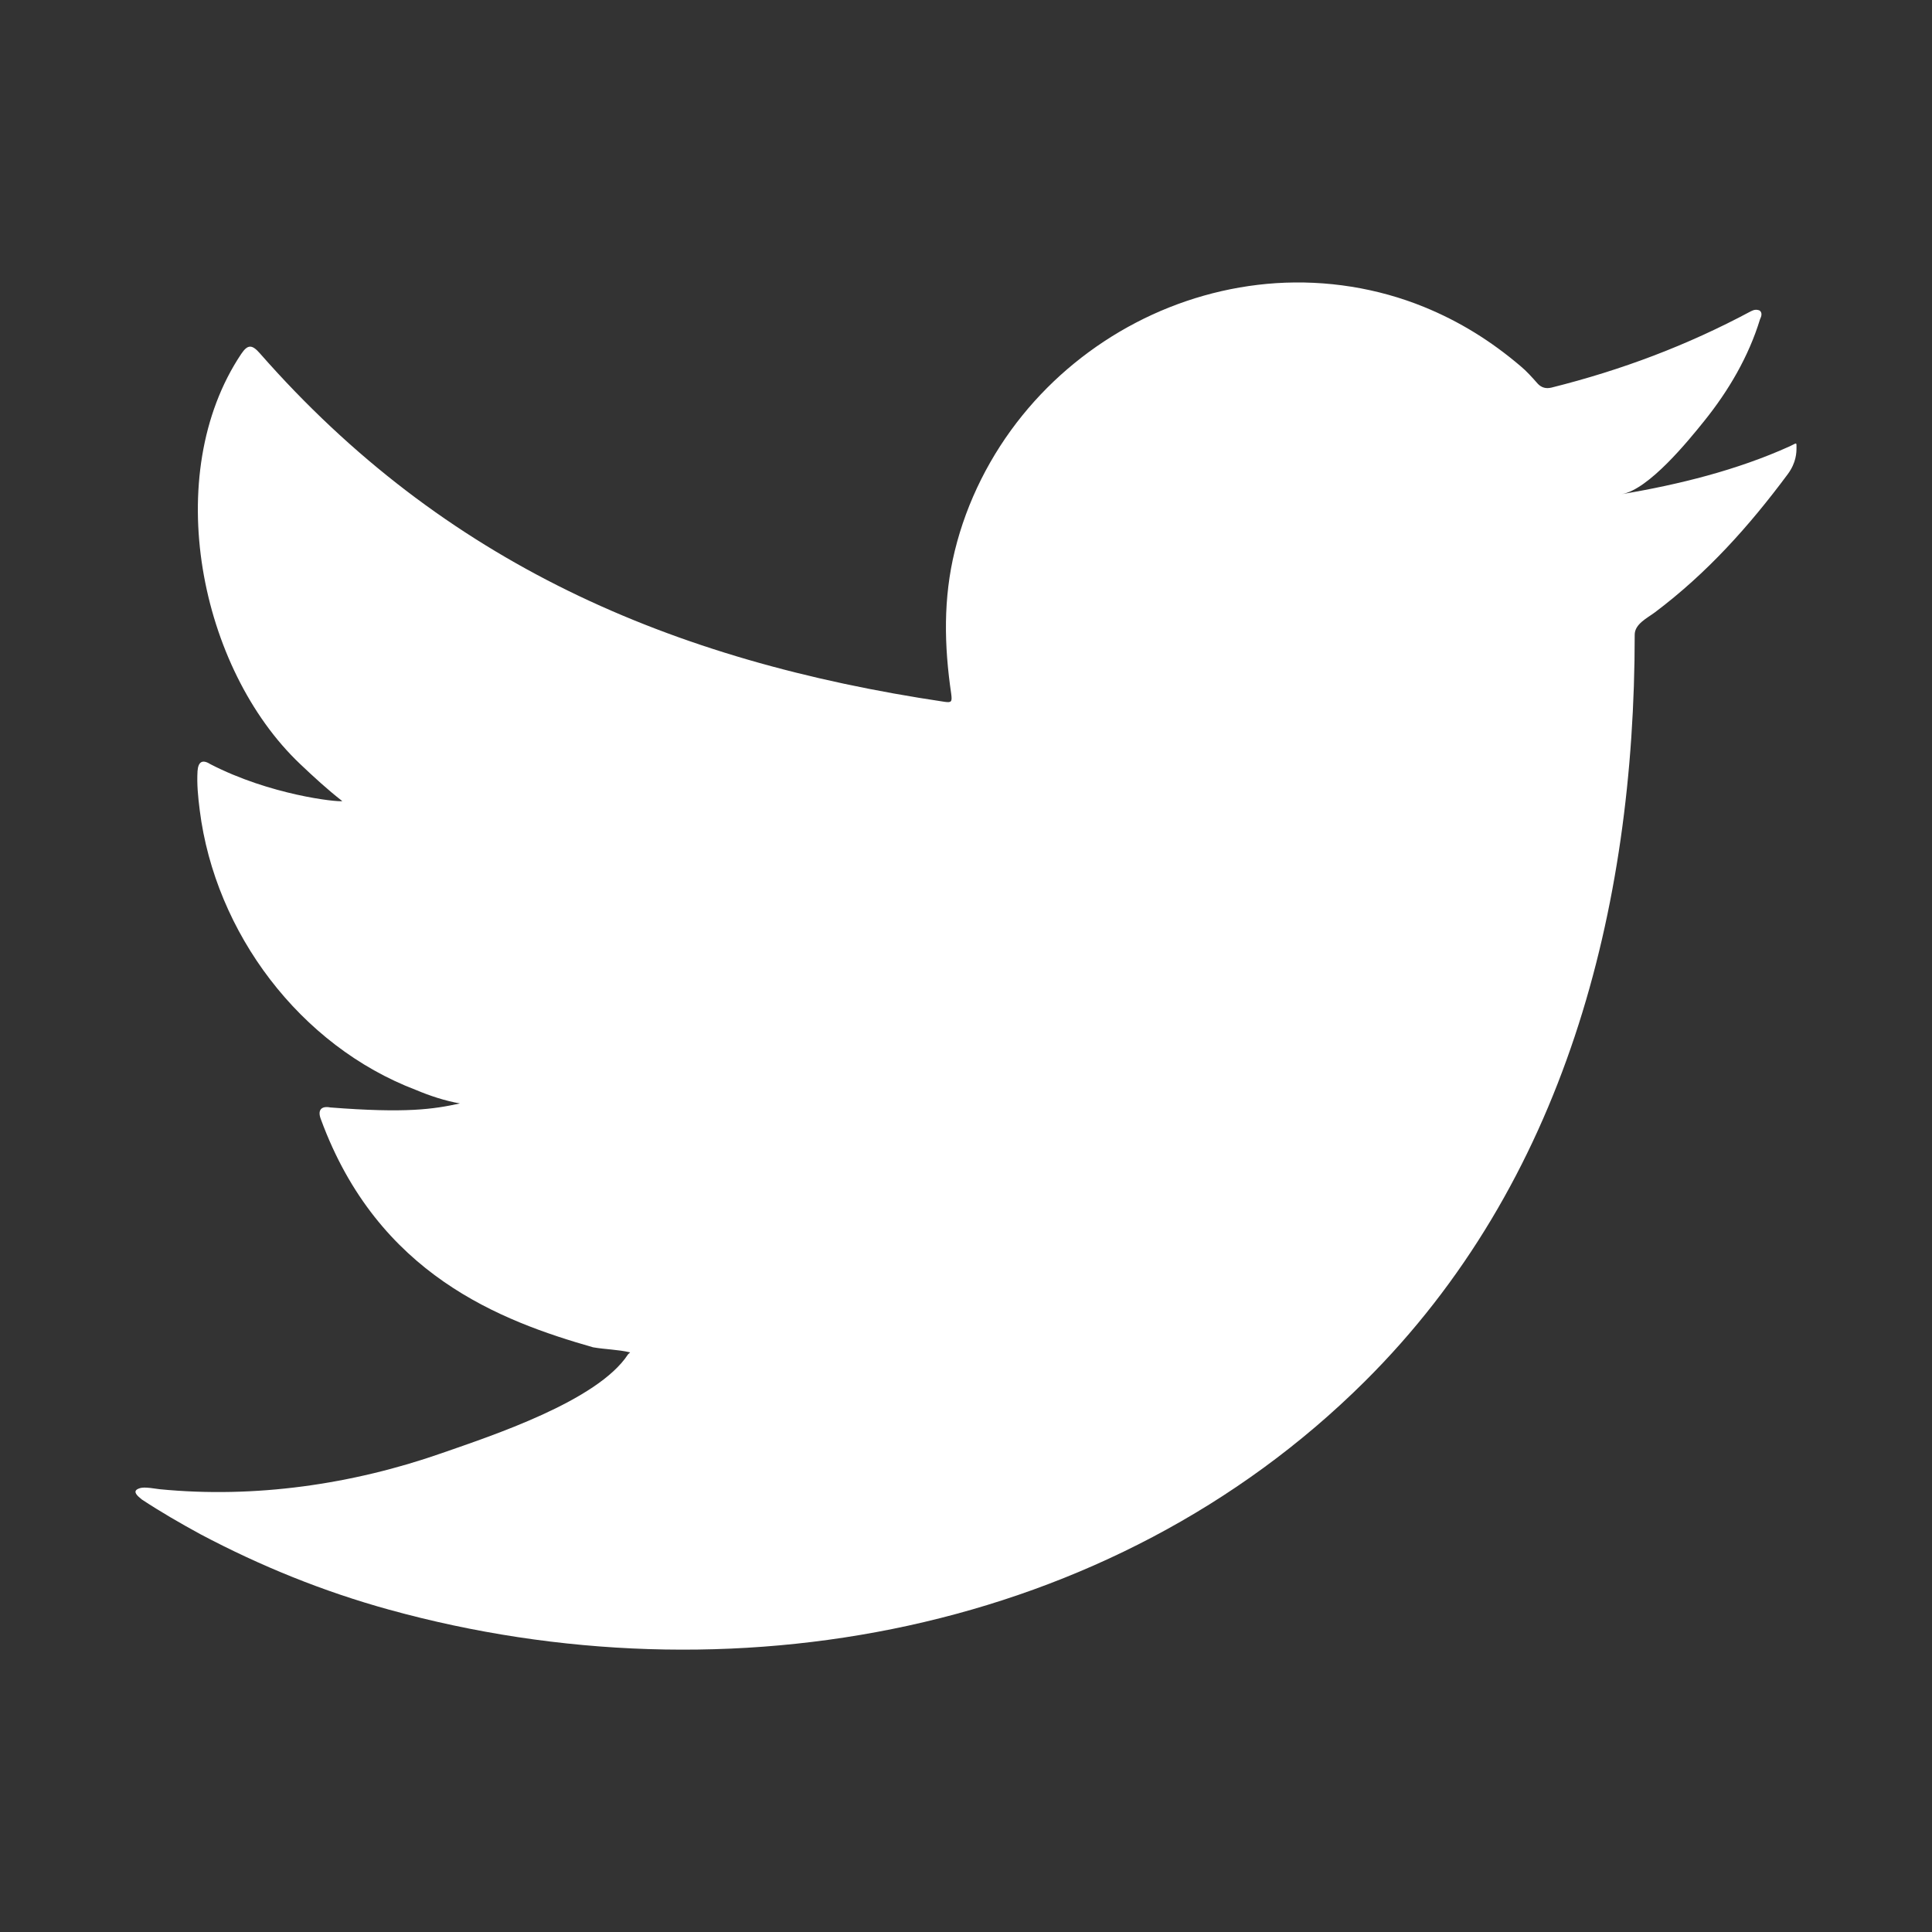 <?xml version="1.0" encoding="utf-8"?>
<!-- Generator: Adobe Illustrator 16.0.0, SVG Export Plug-In . SVG Version: 6.00 Build 0)  -->
<!DOCTYPE svg PUBLIC "-//W3C//DTD SVG 1.1//EN" "http://www.w3.org/Graphics/SVG/1.1/DTD/svg11.dtd">
<svg version="1.1" id="Layer_1" xmlns="http://www.w3.org/2000/svg" xmlns:xlink="http://www.w3.org/1999/xlink" x="0px" y="0px"
	 width="50px" height="50px" viewBox="0 0 50 50" enable-background="new 0 0 50 50" xml:space="preserve">
<rect x="0" y="0" width="50" height="50" fill="#333333" stroke="none"/>
<path fill="#FFFFFF" d="M46.317,11.551c-1.365,0.617-2.875,0.991-4.348,1.238c0.699-0.117,1.726-1.383,2.137-1.895
	c0.629-0.781,1.15-1.67,1.443-2.631c0.038-0.076,0.065-0.17-0.01-0.227C45.446,8,45.386,8.02,45.31,8.057
	c-1.644,0.881-3.344,1.52-5.154,1.973c-0.149,0.037-0.262,0-0.355-0.095c-0.15-0.169-0.291-0.329-0.45-0.46
	c-0.761-0.648-1.577-1.156-2.497-1.531c-1.208-0.492-2.528-0.7-3.83-0.616c-1.266,0.083-2.509,0.438-3.633,1.026
	c-1.125,0.588-2.131,1.406-2.931,2.395c-0.827,1.021-1.437,2.227-1.75,3.506c-0.302,1.232-0.276,2.453-0.093,3.7
	c0.027,0.207,0.01,0.235-0.178,0.207c-7.079-1.054-12.947-3.587-17.711-9.015C6.521,8.91,6.41,8.91,6.24,9.164
	c-2.086,3.125-1.074,8.145,1.53,10.611c0.348,0.33,0.704,0.658,1.089,0.958c-0.141,0.028-1.873-0.159-3.418-0.958
	c-0.207-0.131-0.311-0.056-0.329,0.18c-0.019,0.338,0.011,0.648,0.057,1.014c0.399,3.168,2.593,6.097,5.598,7.24
	c0.356,0.15,0.751,0.281,1.136,0.348c-0.686,0.15-1.391,0.257-3.353,0.104c-0.244-0.047-0.337,0.075-0.244,0.31
	c1.476,4.02,4.658,5.216,7.042,5.897c0.32,0.056,0.639,0.056,0.959,0.131c-0.02,0.029-0.038,0.029-0.057,0.057
	c-0.791,1.205-3.532,2.103-4.81,2.549c-2.321,0.813-4.851,1.177-7.305,0.936c-0.394-0.059-0.476-0.054-0.581,0
	c-0.108,0.066-0.015,0.16,0.111,0.262c0.498,0.329,1.006,0.621,1.521,0.902c1.559,0.826,3.184,1.484,4.883,1.953
	c8.775,2.424,18.66,0.643,25.249-5.904c5.175-5.141,6.988-12.23,6.988-19.328c0-0.278,0.327-0.432,0.522-0.578
	c1.346-1.012,2.433-2.223,3.437-3.574c0.226-0.303,0.228-0.572,0.228-0.684c0-0.02,0-0.037,0-0.037
	C46.493,11.437,46.491,11.471,46.317,11.551z"/>
</svg>
